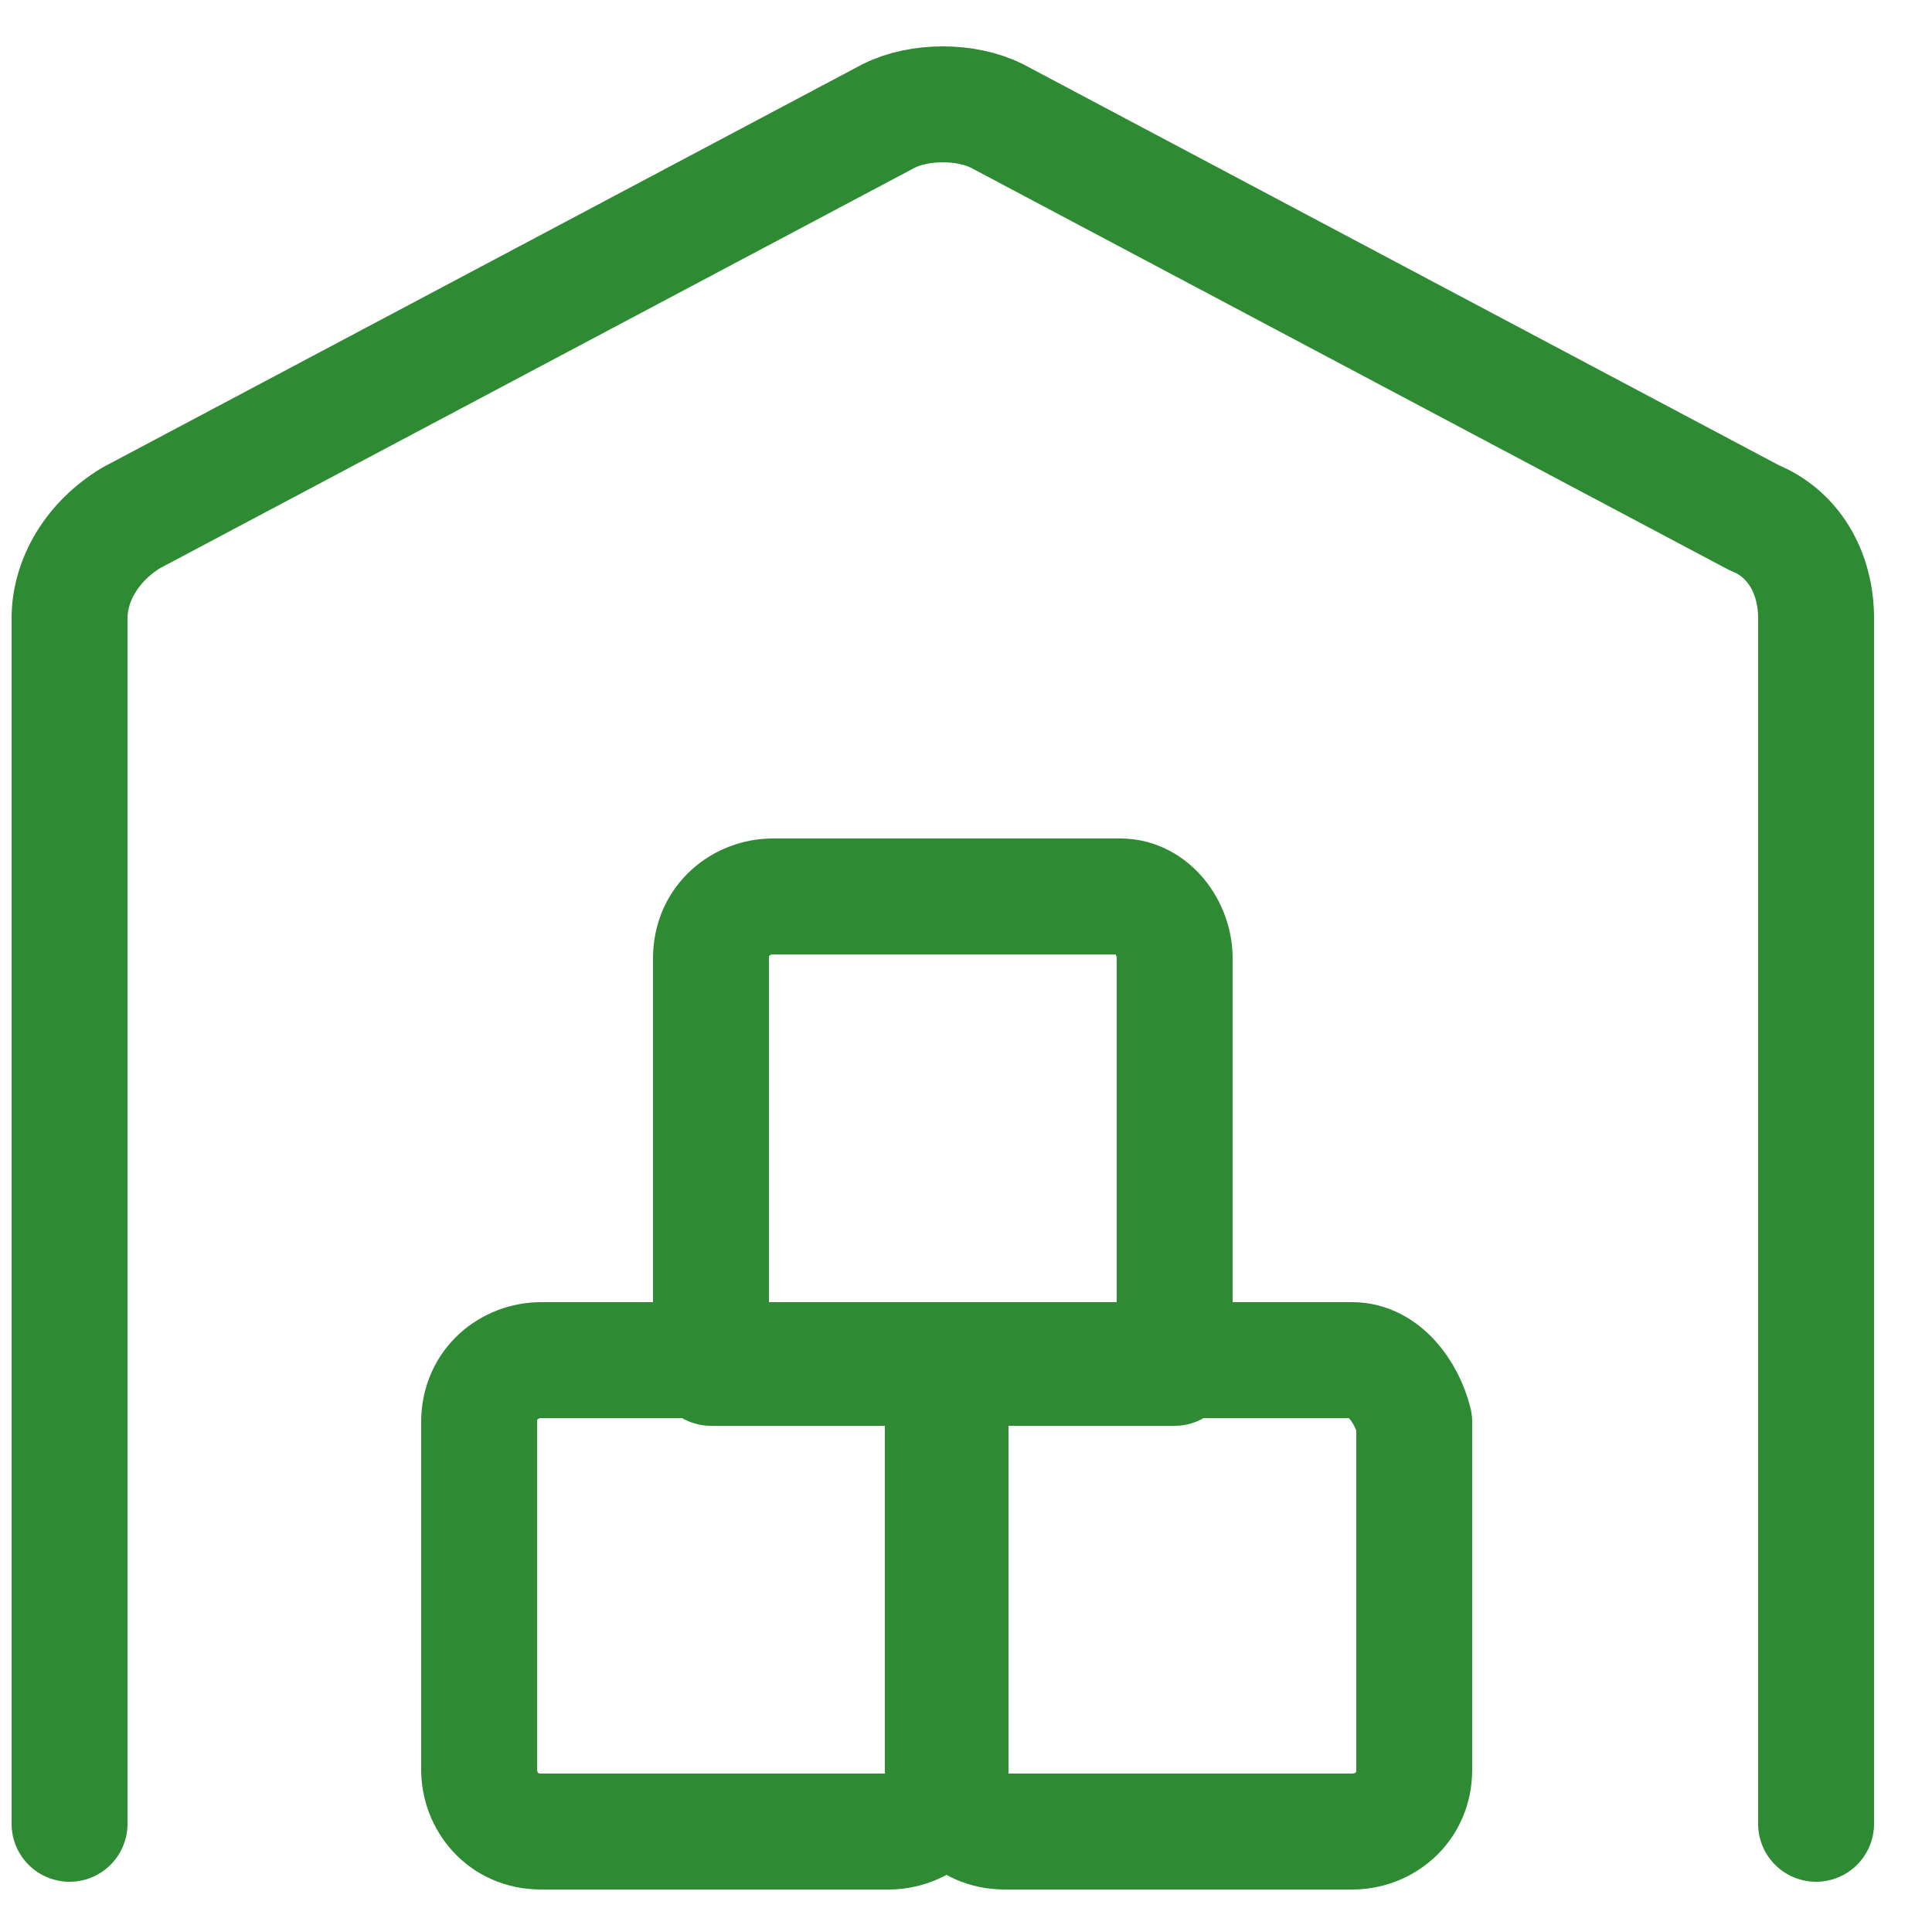 <svg width="25" height="25" viewBox="0 0 25 25" fill="none" xmlns="http://www.w3.org/2000/svg">
<g clip-path="url(#clip0_221_1997)">
<path d="M12.2 17.6H7C6.6 17.6 6.2 17.9 6.2 18.4V22.9C6.2 23.3 6.5 23.7 7 23.7H11.5C11.9 23.7 12.3 23.4 12.3 22.9V17.6H12.2Z" stroke="#2F8A34" stroke-width="1.5" stroke-linecap="round" stroke-linejoin="round"/>
<path d="M17.5 17.6H12.2V22.9C12.2 23.3 12.5 23.7 13 23.7H17.5C17.9 23.7 18.3 23.4 18.3 22.9V18.4C18.2 18 17.9 17.6 17.5 17.6Z" stroke="#2F8A34" stroke-width="1.5" stroke-linecap="round" stroke-linejoin="round"/>
<path d="M14.5 11.6H10C9.6 11.6 9.2 11.9 9.2 12.4V17.7H15.2V12.4C15.2 12 14.9 11.6 14.5 11.6Z" stroke="#2F8A34" stroke-width="1.5" stroke-linecap="round" stroke-linejoin="round"/>
<path d="M23.5 23.6V8C23.5 7.4 23.2 6.9 22.7 6.7L12.9 1.5C12.5 1.3 11.9 1.3 11.5 1.5L1.7 6.7C1.2 7 0.9 7.5 0.9 8V23.6" stroke="#2F8A34" stroke-width="1.5" stroke-linecap="round" stroke-linejoin="round"/>
</g>
<defs>
<clipPath id="clip0_221_1997">
<rect width="25" height="25" fill="white"/>
</clipPath>
</defs>
</svg>
